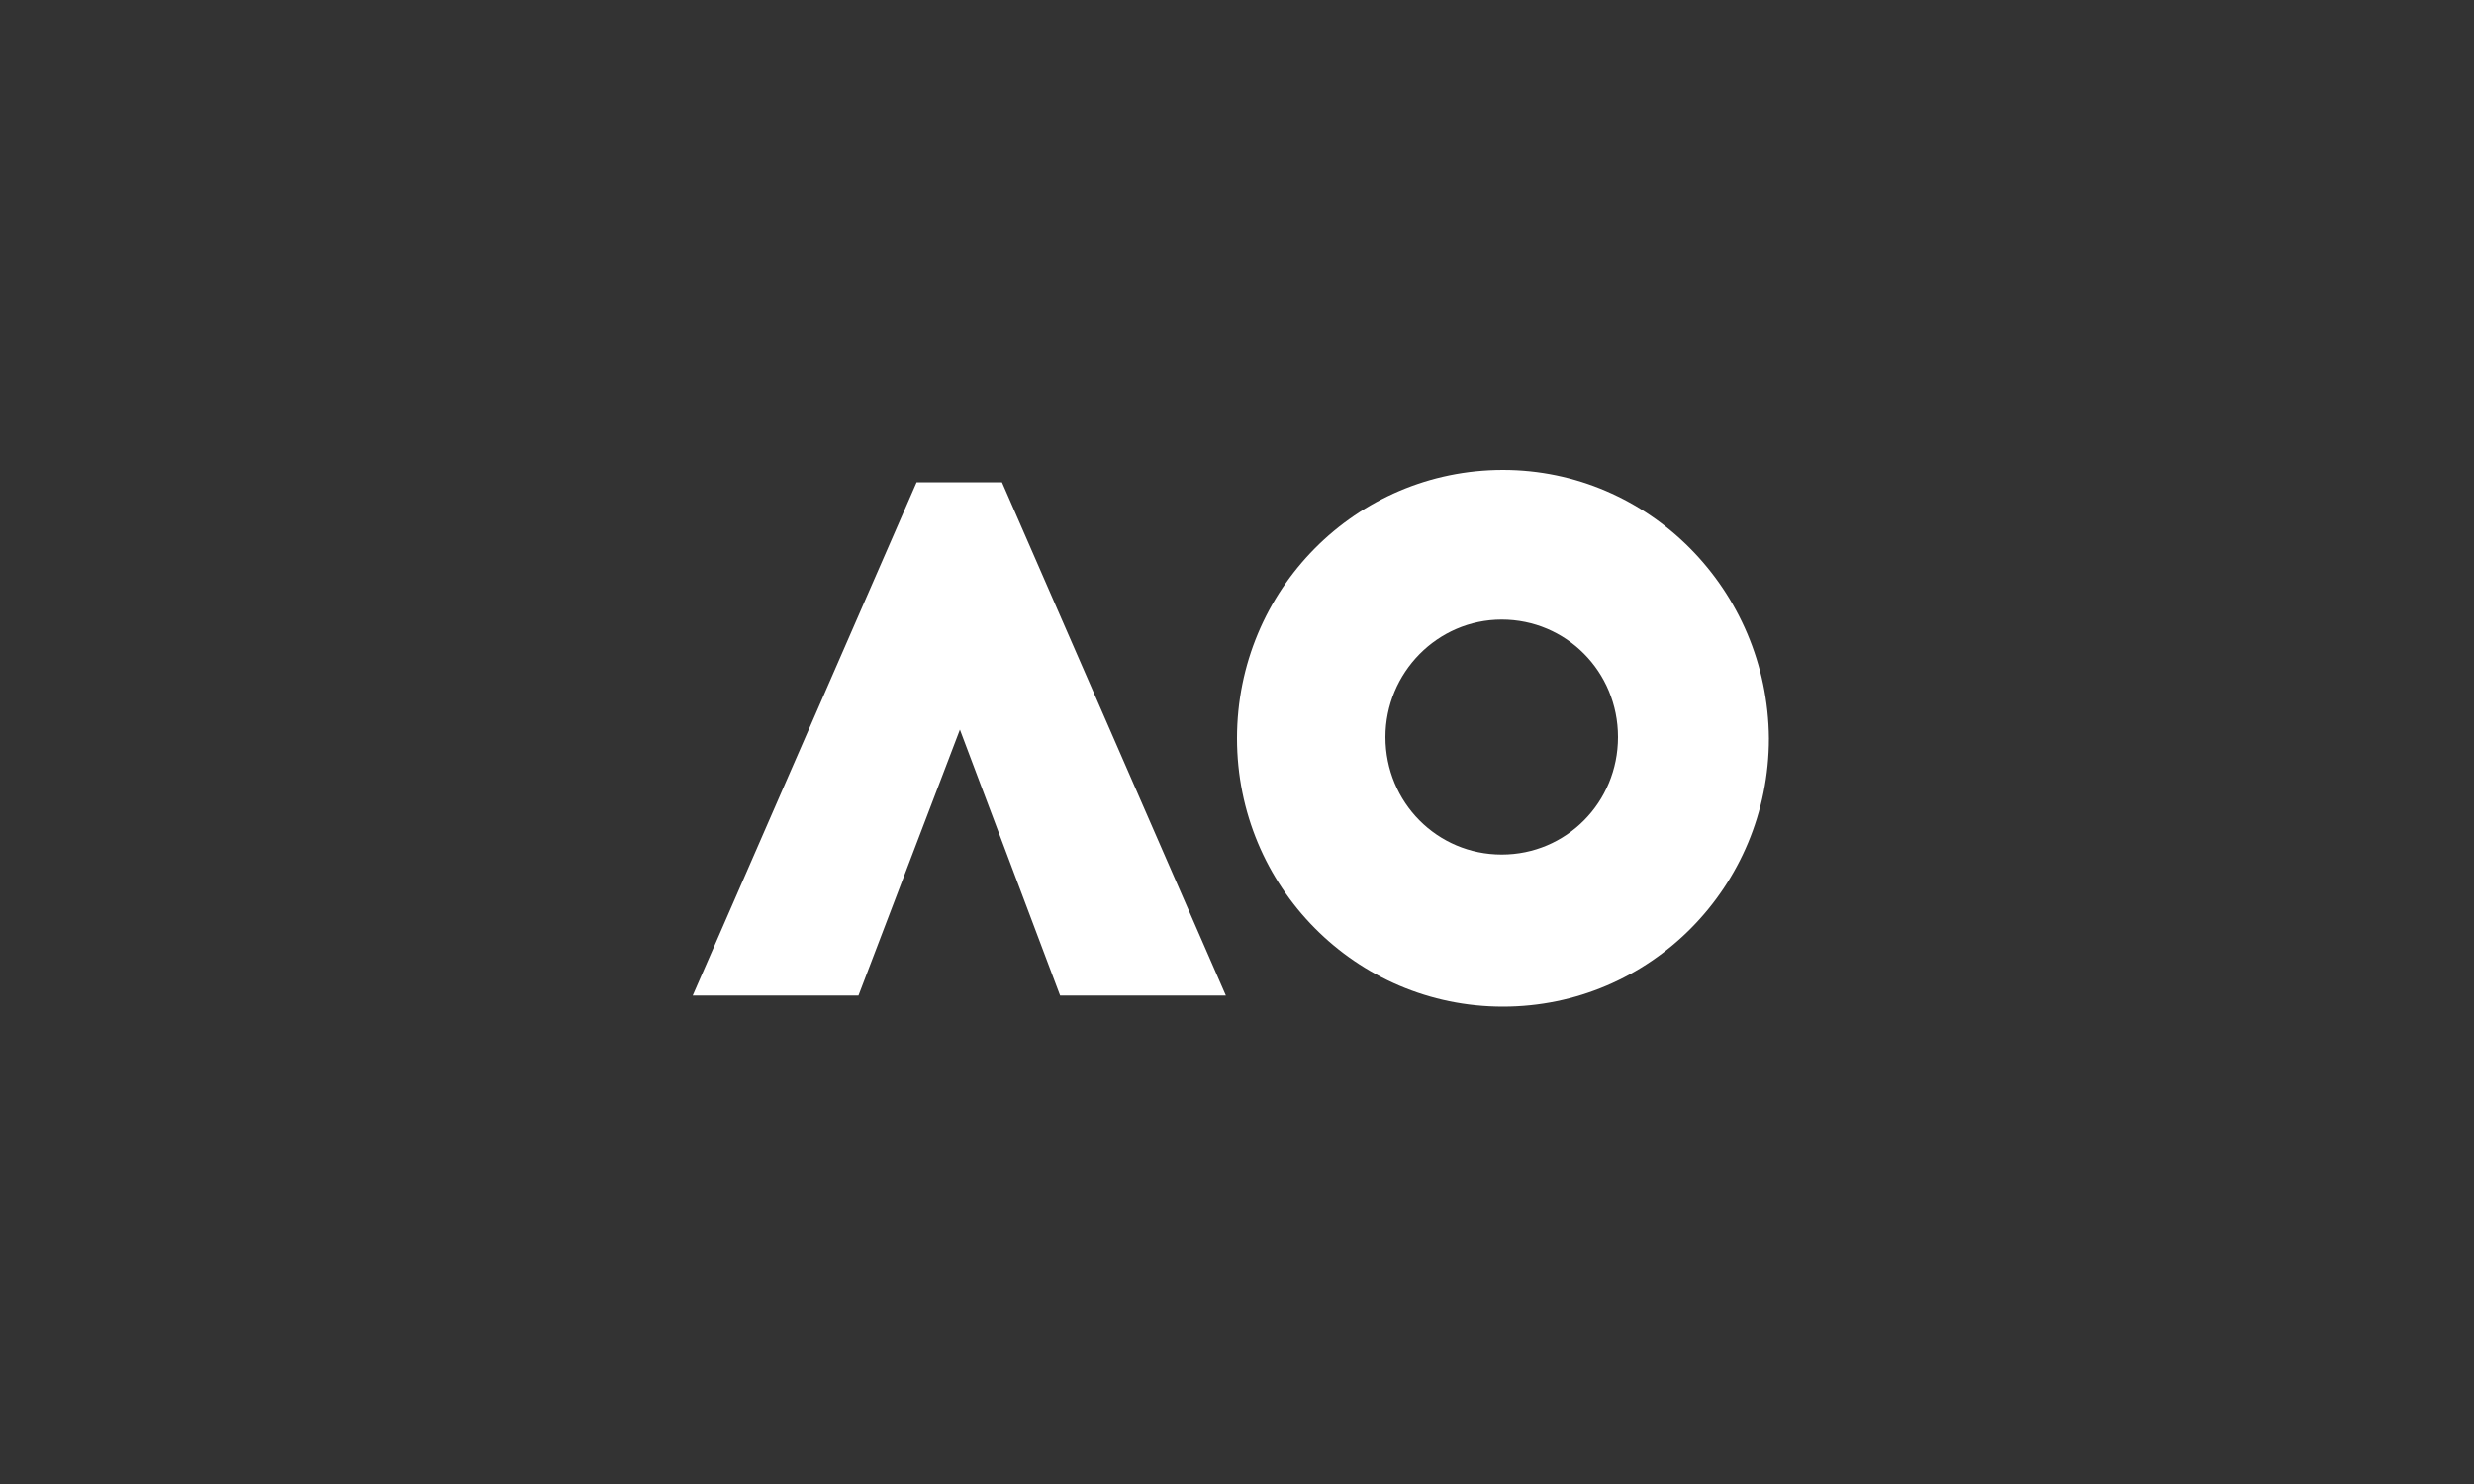 <svg width="200" height="120" viewBox="0 0 200 120" fill="none" xmlns="http://www.w3.org/2000/svg">
<rect x="0" y="0" width="200" height="120" fill="#333333" stroke="none"/>
<path d="M121.4 69.1C116.2 69.1 112 64.9 112 59.6C112 54.4 116.2 50.1 121.4 50.1C126.6 50.1 130.8 54.3 130.8 59.6C130.8 64.9 126.6 69.1 121.4 69.1ZM121.5 38C109.6 38 100 47.7 100 59.7C100 71.7 109.6 81.4 121.5 81.4C133.4 81.4 143 71.7 143 59.7C142.9 47.7 133.3 38 121.5 38Z" fill="white"/>
<path d="M81 39H74.1L56 80.5H69.4L77.6 59L85.7 80.5H99.1L81 39Z" fill="white"/>
</svg>
